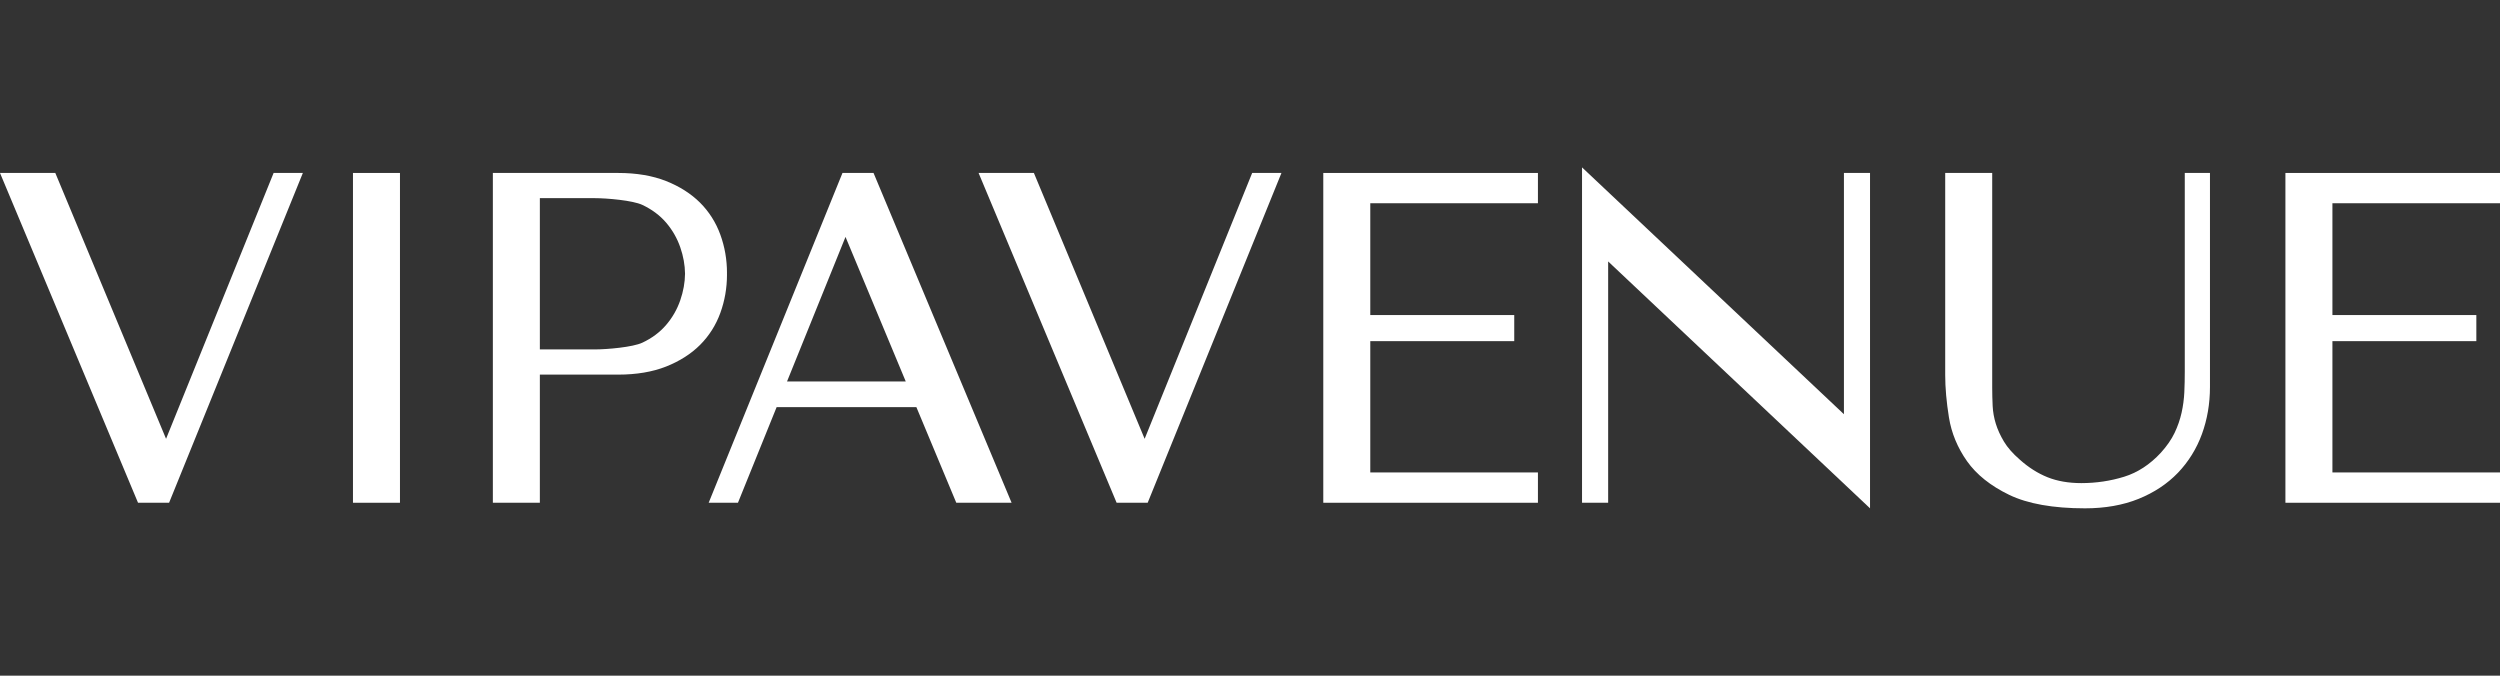 <svg width="222" height="60" viewBox="0 0 222 60" fill="none" xmlns="http://www.w3.org/2000/svg">
<rect x="0" y="0" width="222" height="60" fill="#333333" stroke="none"/>
<g clip-path="url(#clip0_5079_33400)">
<g clip-path="url(#clip1_5079_33400)">
<path d="M185.149 45.14C182.326 45.14 180.06 44.736 178.419 43.944C176.771 43.149 175.509 42.142 174.668 40.949C173.83 39.759 173.289 38.455 173.066 37.068C172.846 35.706 172.734 34.439 172.734 33.303V15.359H176.908V34.413C176.908 34.959 176.922 35.511 176.948 36.052C176.974 36.581 177.068 37.111 177.228 37.628C177.388 38.146 177.631 38.678 177.949 39.21C178.266 39.739 178.738 40.277 179.351 40.809C180.129 41.507 180.958 42.033 181.825 42.38C182.689 42.726 183.696 42.9 184.82 42.9C186.141 42.9 187.423 42.708 188.633 42.331C189.828 41.959 190.921 41.244 191.88 40.206C192.412 39.619 192.823 39.027 193.101 38.444C193.381 37.857 193.59 37.256 193.724 36.653C193.859 36.049 193.939 35.437 193.968 34.834C193.997 34.216 194.008 33.601 194.008 33.008V15.359H196.245V34.373C196.245 35.846 196.005 37.251 195.53 38.549C195.054 39.851 194.337 41.004 193.402 41.982C192.463 42.96 191.288 43.741 189.906 44.299C188.528 44.857 186.925 45.14 185.149 45.14Z" fill="white"/>
<path d="M166.058 45.139L142.804 23.216V44.644H140.484V14.863L163.741 36.783V15.358H166.058V45.139Z" fill="white"/>
<path d="M202.945 44.645V15.359H222.002V18.048H207.119V27.977H219.899V30.294H207.119V41.953H222.002V44.645H202.945Z" fill="white"/>
<path d="M117.508 44.645V15.359H136.568V18.048H121.681V27.977H134.465V30.294H121.681V41.953H136.568V44.645H117.508Z" fill="white"/>
<path d="M99.156 44.645L86.898 15.359H91.81L101.644 38.967L111.192 15.359H113.793L101.914 44.645H99.156Z" fill="white"/>
<path d="M43.766 44.645V15.359H54.901C56.515 15.359 57.942 15.6 59.144 16.075C60.348 16.552 61.363 17.199 62.164 17.997C62.965 18.798 63.572 19.753 63.966 20.837C64.358 21.916 64.556 23.054 64.556 24.23L64.553 24.316L64.556 24.396C64.556 25.568 64.358 26.71 63.966 27.788C63.572 28.872 62.965 29.828 62.164 30.629C61.366 31.427 60.348 32.076 59.144 32.551C57.942 33.026 56.515 33.266 54.901 33.266H47.939V44.645H43.766ZM52.799 31.029C53.917 31.029 56.192 30.829 57.038 30.431C57.885 30.034 58.597 29.505 59.152 28.855C59.71 28.206 60.133 27.465 60.411 26.655C60.68 25.872 60.823 25.082 60.831 24.31C60.823 23.54 60.682 22.751 60.411 21.97C60.133 21.16 59.707 20.42 59.152 19.77C58.597 19.124 57.885 18.592 57.038 18.194C56.192 17.797 53.917 17.596 52.799 17.596H47.939V31.029H52.799Z" fill="white"/>
<path d="M35.517 15.359H31.344V44.645H35.517V15.359Z" fill="white"/>
<path d="M12.257 44.645L0 15.359H4.911L14.746 38.967L24.297 15.359H26.894L15.015 44.645H12.257Z" fill="white"/>
<path d="M84.918 44.645H89.83L77.57 15.359H74.812L62.93 44.645H65.53L68.965 36.152H81.374L84.918 44.645ZM69.889 33.872L75.081 21.037L80.43 33.872H69.889Z" fill="white"/>
</g>
</g>
<defs>
<clipPath id="clip0_5079_33400">
<rect width="222" height="60" fill="white"/>
</clipPath>
<clipPath id="clip1_5079_33400">
<rect width="222" height="32" fill="white" transform="translate(0 14)"/>
</clipPath>
</defs>
</svg>
